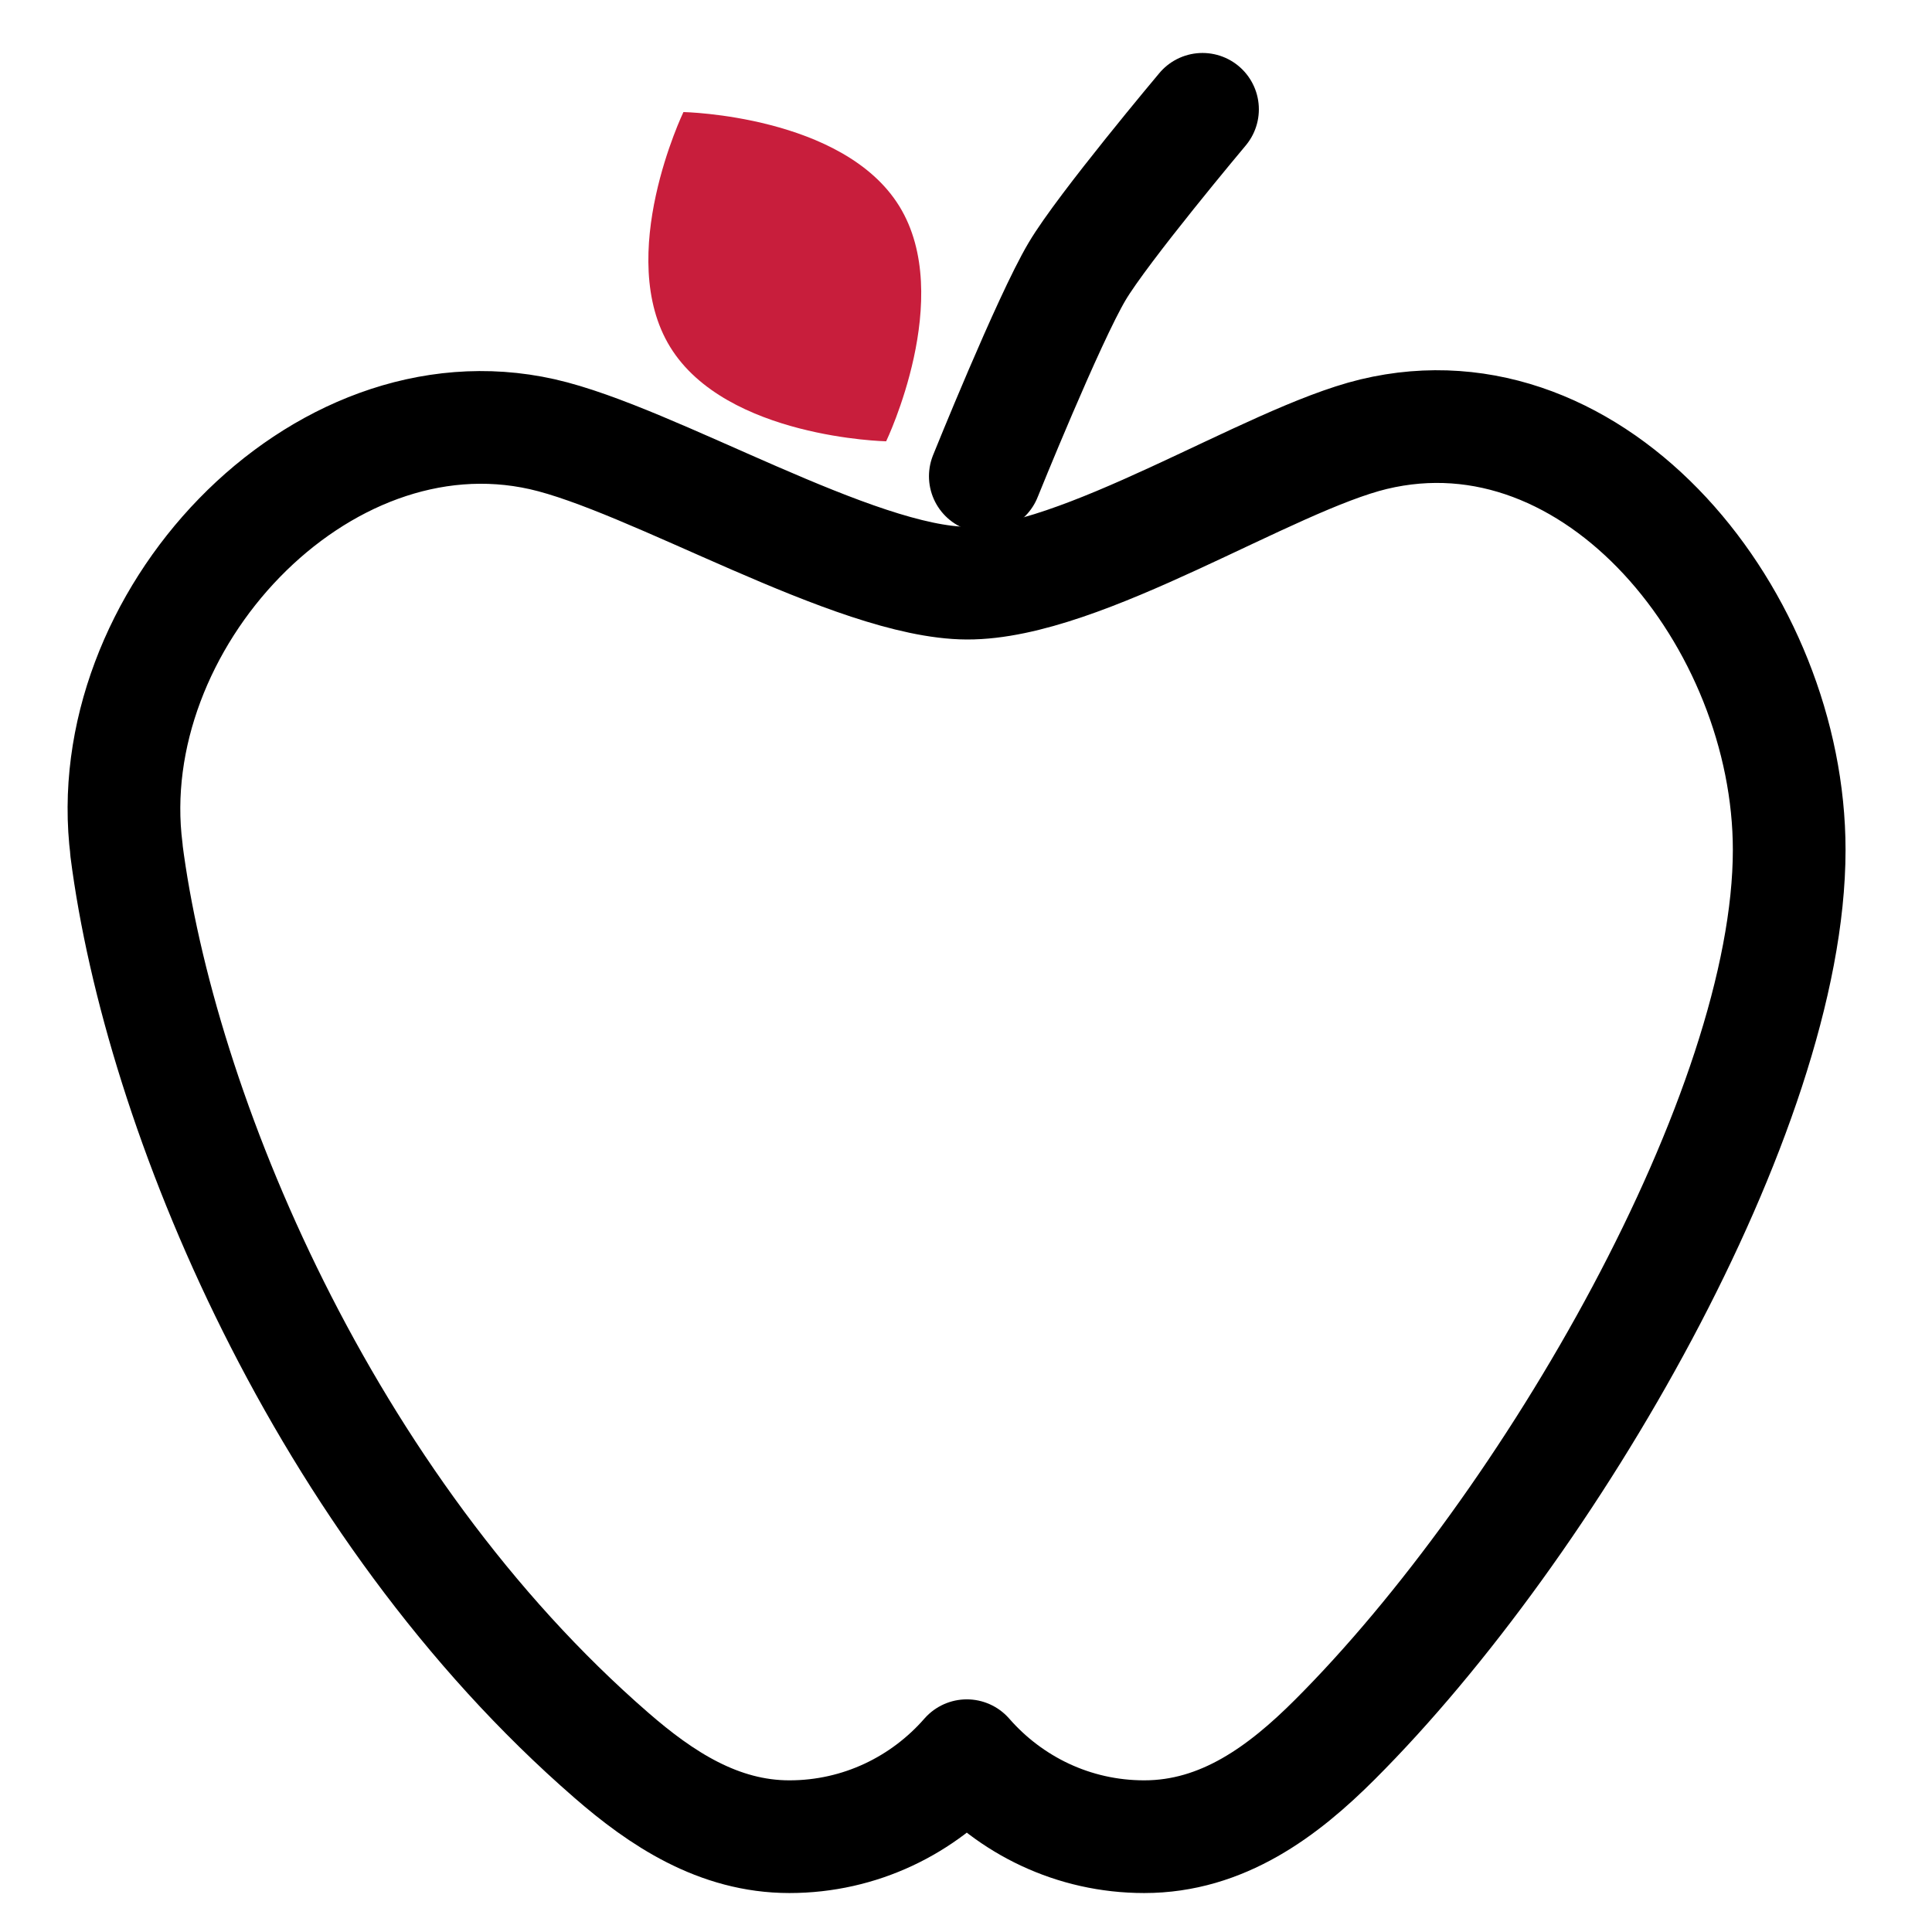 <?xml version="1.0" encoding="UTF-8"?><svg id="Ebene_1" xmlns="http://www.w3.org/2000/svg" viewBox="0 0 120 120"><path d="M7.86,52.79c-1.81-14.14,11.91-28.95,25.82-25.82,6.82,1.54,19.41,9.22,26.38,9.25,7.15,.03,18.72-7.67,25.25-9.25,13.86-3.34,25.82,11.56,25.82,25.82,0,16.29-14.93,41.98-28.22,55.26-3.2,3.2-6.97,6.03-11.84,6.03-4.4,0-8.33-1.95-11.02-5.03-2.68,3.07-6.62,5.03-11.02,5.03s-7.97-2.37-11.06-5.06c-17.87-15.52-28.05-40.03-30.12-56.24Z" fill="none" stroke="#000" stroke-linecap="round" stroke-linejoin="round" stroke-width="7"/><path d="M55.04,27.41s-9.93-.2-13.41-5.85c-3.48-5.65,.82-14.6,.82-14.6,0,0,9.93,.2,13.41,5.85s-.82,14.6-.82,14.6Z" fill="#c81e3c"/><path d="M61.2,29.58s3.92-9.72,5.7-12.72c1.59-2.69,7.79-10.07,7.79-10.07" fill="none" stroke="#000" stroke-linecap="round" stroke-linejoin="round" stroke-width="7"/></svg>